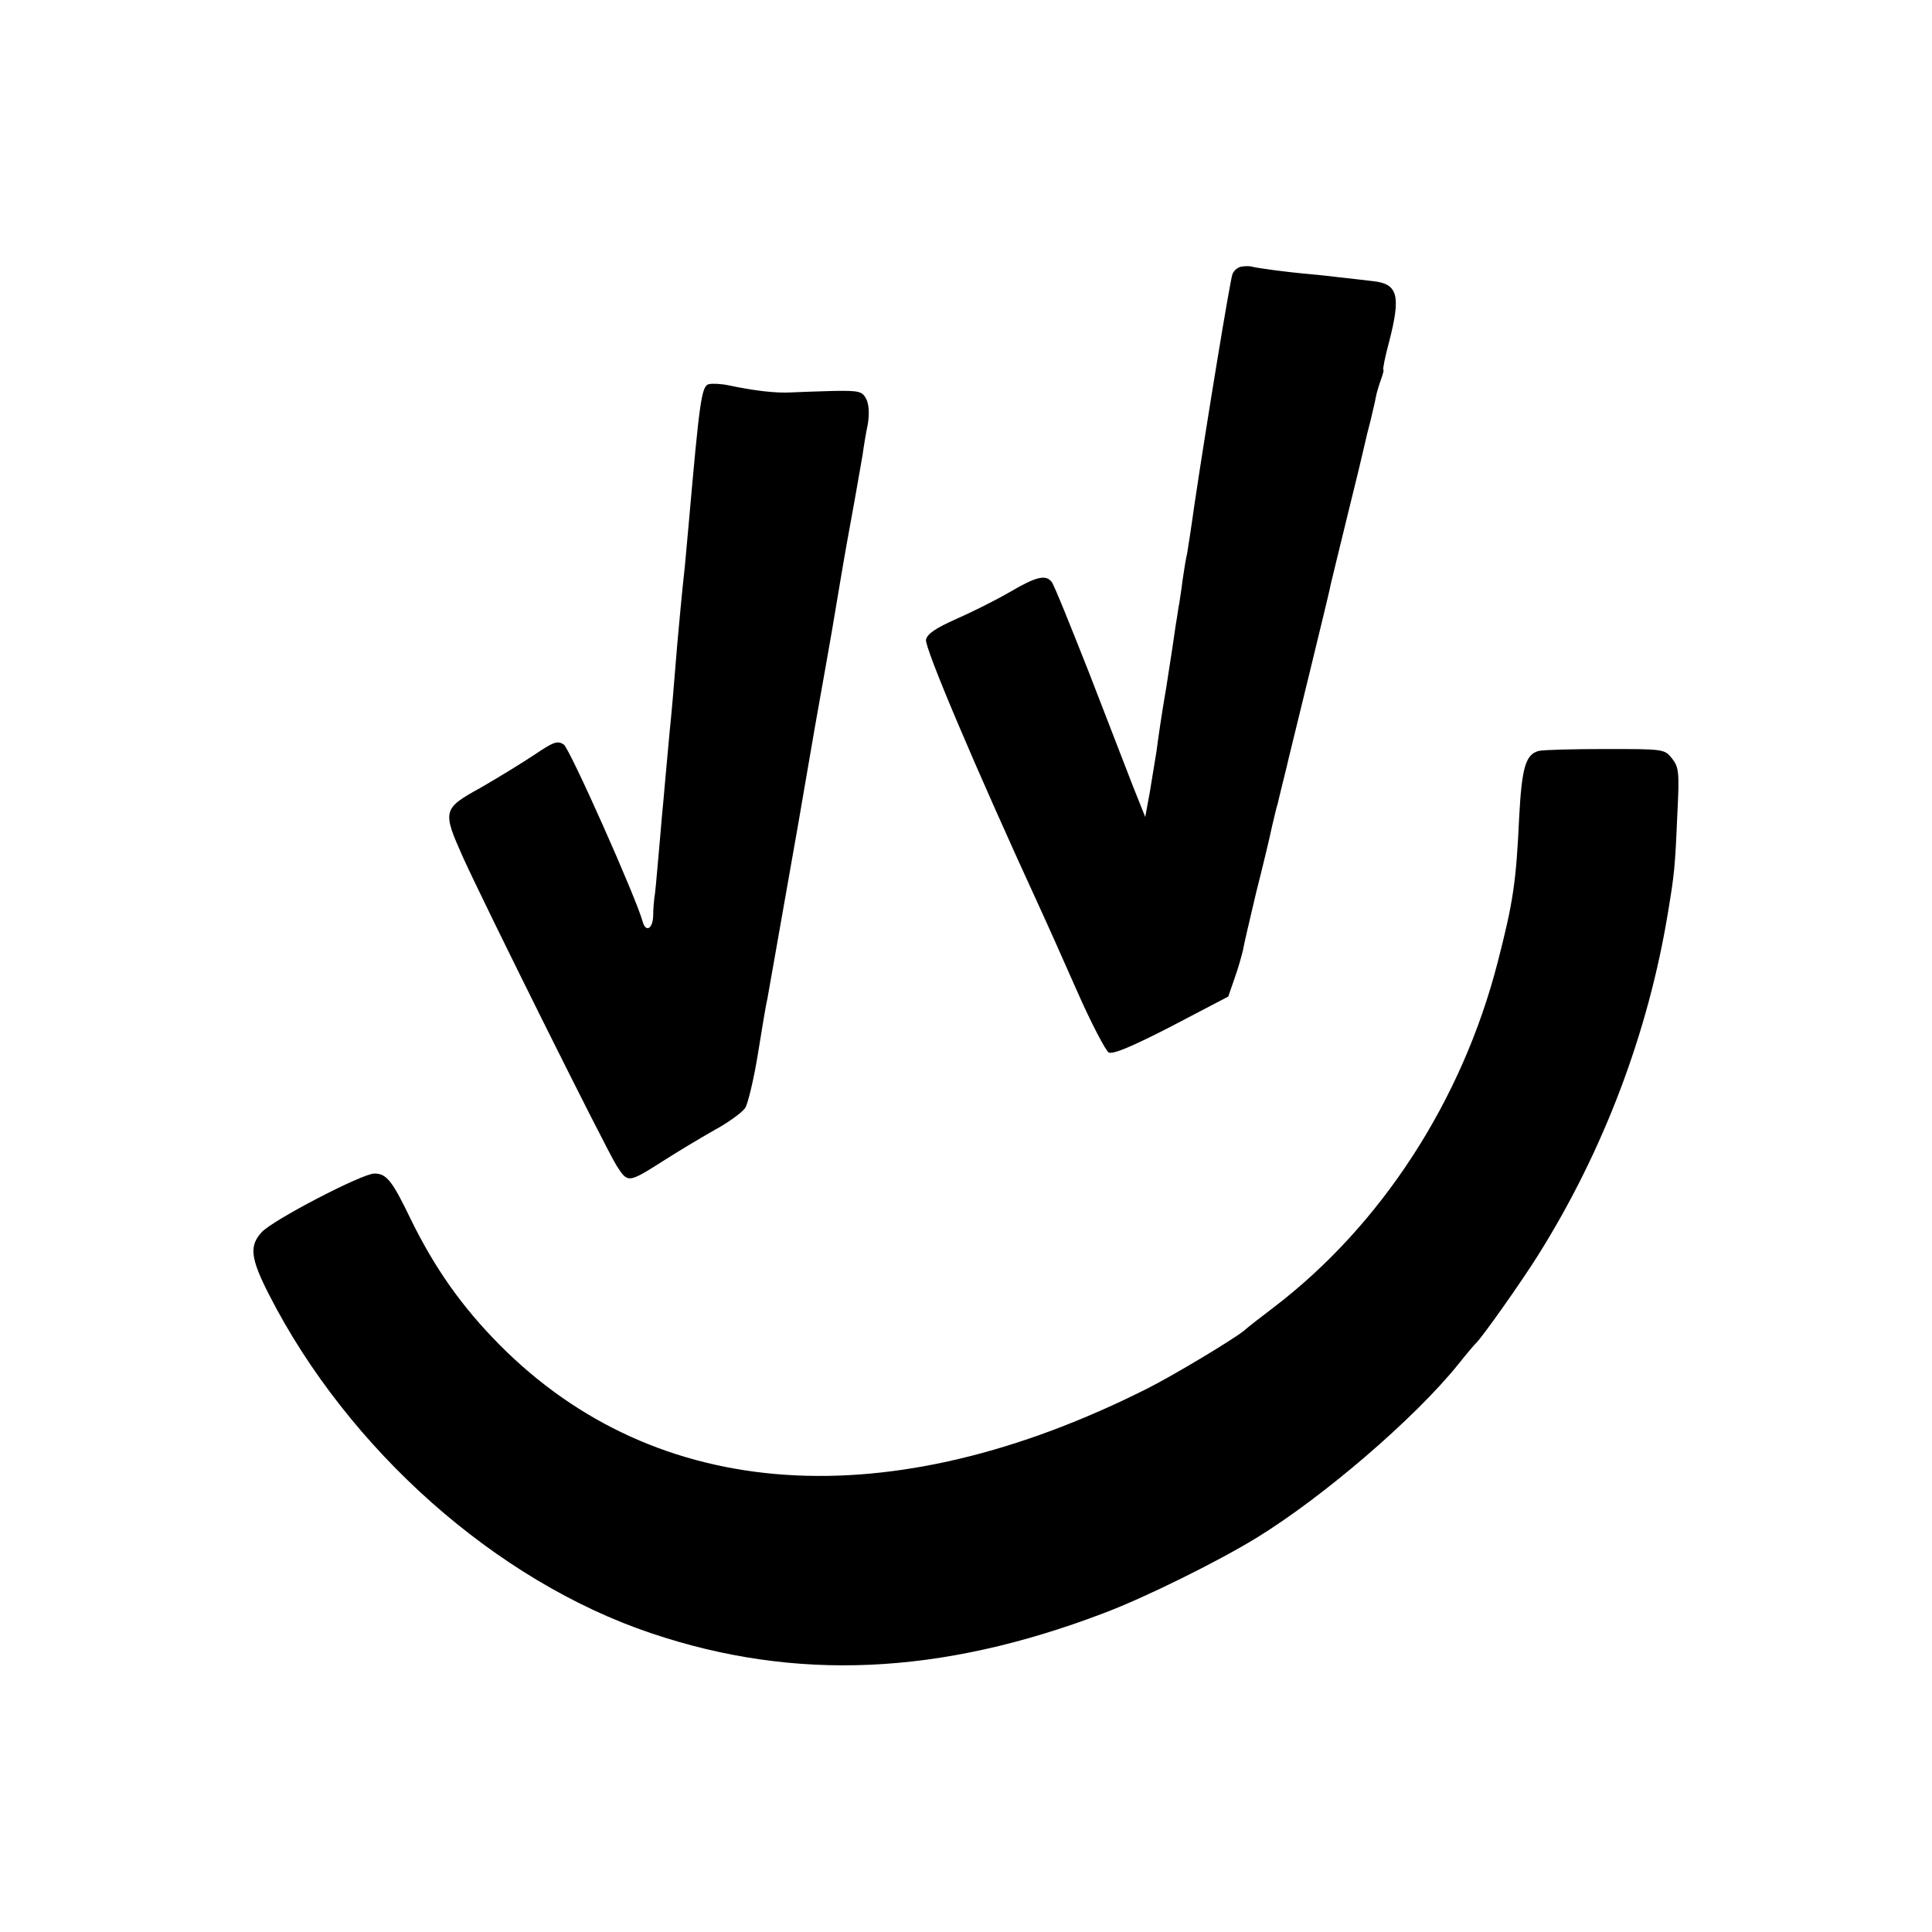 <svg height="512pt" viewBox="0 0 512 512" width="512pt" xmlns="http://www.w3.org/2000/svg"><path d="M328.8 70.7c-.9.2-1.9 1.1-2.2 2-.6 1.5-6.9 39.8-10.1 61.3-.8 5.8-1.7 11.5-1.9 12.7-.3 1.1-.8 4.3-1.2 7-.3 2.6-.8 5.5-.9 6.3-.2.8-.5 3.3-.9 5.5-.3 2.2-1.4 9.6-2.5 16.5-1.2 6.9-2.3 14.5-2.6 17-.4 2.5-1.2 7.4-1.8 11l-1.2 6.5-3.2-8c-1.7-4.4-7-18.1-11.8-30.5-4.9-12.4-9.2-23.1-9.8-23.8-1.6-2-4.1-1.4-11.1 2.7-3.6 2.1-10 5.3-14.1 7.1-5.4 2.4-7.7 3.9-8.1 5.5-.5 1.9 13.2 34.2 29.9 70.5 1.9 4.1 6.5 14.4 10.2 22.8s7.5 15.6 8.3 16.1c1.1.6 6.1-1.5 16.6-6.9l15.1-7.9 1.7-4.9c1-2.8 1.9-6.1 2.2-7.4.2-1.3 1.8-8.1 3.5-15.3 1.8-7.1 3.7-15 4.2-17.5.6-2.5 1.2-5.2 1.5-6 .6-2.7 2.6-10.5 2.9-12 .2-.8 2.7-11 5.5-22.5 2.8-11.6 5.4-22.1 5.6-23.4.3-1.2 2.3-9.6 4.5-18.5 2.2-8.8 4.2-17.2 4.5-18.6s1-4.3 1.6-6.5c.5-2.2 1.2-5 1.4-6.2s.9-3.4 1.4-4.8.8-2.5.6-2.5.4-3.3 1.5-7.3c3.2-12.4 2.4-15.5-4.3-16.2-1.8-.2-5.8-.7-8.8-1-3-.4-7.3-.8-9.5-1-4.2-.4-12.3-1.4-14-1.9-.5-.1-1.7-.1-2.7.1zm-140.9 31.1c-2 .4-2.5 4.3-5.4 37.2-.3 3.6-.8 8.5-1 11-.8 7.1-1.5 15.1-2 20.5-1 12.5-1.6 19.3-2 23-.2 2.2-.7 7.6-1.1 12s-.8 9.3-1 11c-.1 1.6-.6 6.8-1 11.5s-.8 9.2-1 10c-.1.8-.3 3-.3 4.7-.1 3.5-2 4.5-2.8 1.5-1.8-6.5-19.3-45.8-20.9-46.9-1.7-1.1-2.7-.7-7.9 2.8-3.3 2.2-9.7 6.1-14.2 8.7-10 5.5-10.1 6.1-4.6 18.4 5.7 12.6 37.8 77.1 40.7 81.7 3 4.7 3 4.7 12.6-1.4 3.6-2.3 9.6-5.9 13.3-8 3.7-2 7.4-4.7 8.2-5.9.7-1.1 2.3-7.7 3.4-14.6s2.2-13.4 2.5-14.5c.3-1.7 6.7-38.1 8.2-46.5.2-1.4 2.2-12.6 4.3-25 2.2-12.4 4.3-24.1 4.6-26 1-5.9 2.9-17.4 4-23.5.3-1.7 1.2-6.6 2-11s1.7-9.8 2.1-12c.3-2.2.9-5.9 1.4-8.2.4-2.7.3-5-.4-6.5-1.1-2.1-1.8-2.3-8.6-2.2-4.1.1-9.3.3-11.5.4-3.9.2-9.4-.4-16.5-1.9-1.9-.4-4.2-.5-5.1-.3z"/><path d="M407.8 199c-3.5.9-4.5 4.4-5.2 17.5-.8 17.3-1.6 22.6-5.7 38.5-9.4 36.6-30.8 69.7-59.4 91.5-3.3 2.5-6.9 5.3-7.9 6.2-3 2.4-18.3 11.6-25.4 15.2-68.6 34.6-130.2 30.4-171.8-11.5-10-10.1-17.2-20.3-23.6-33.4-4.9-10.2-6.4-12-9.6-12s-27.1 12.4-29.9 15.6c-3.3 3.6-2.9 6.9 2 16.5 21 41.1 60.2 75.9 101.2 89.7 38.2 12.9 76.7 11.2 120-5.3 10.9-4.1 30.1-13.6 40.4-19.9 17.8-10.9 42.1-31.8 53.6-46.1 2.2-2.8 4.3-5.2 4.6-5.5 1.5-1.3 12.1-16.3 16.6-23.5 17.3-27.6 29.1-58.9 34.3-90.5 1.7-10.3 1.9-11.8 2.5-26 .6-11.5.4-12.7-1.4-15-2-2.5-2.2-2.5-17.5-2.5-8.5 0-16.5.2-17.8.5z"/></svg>